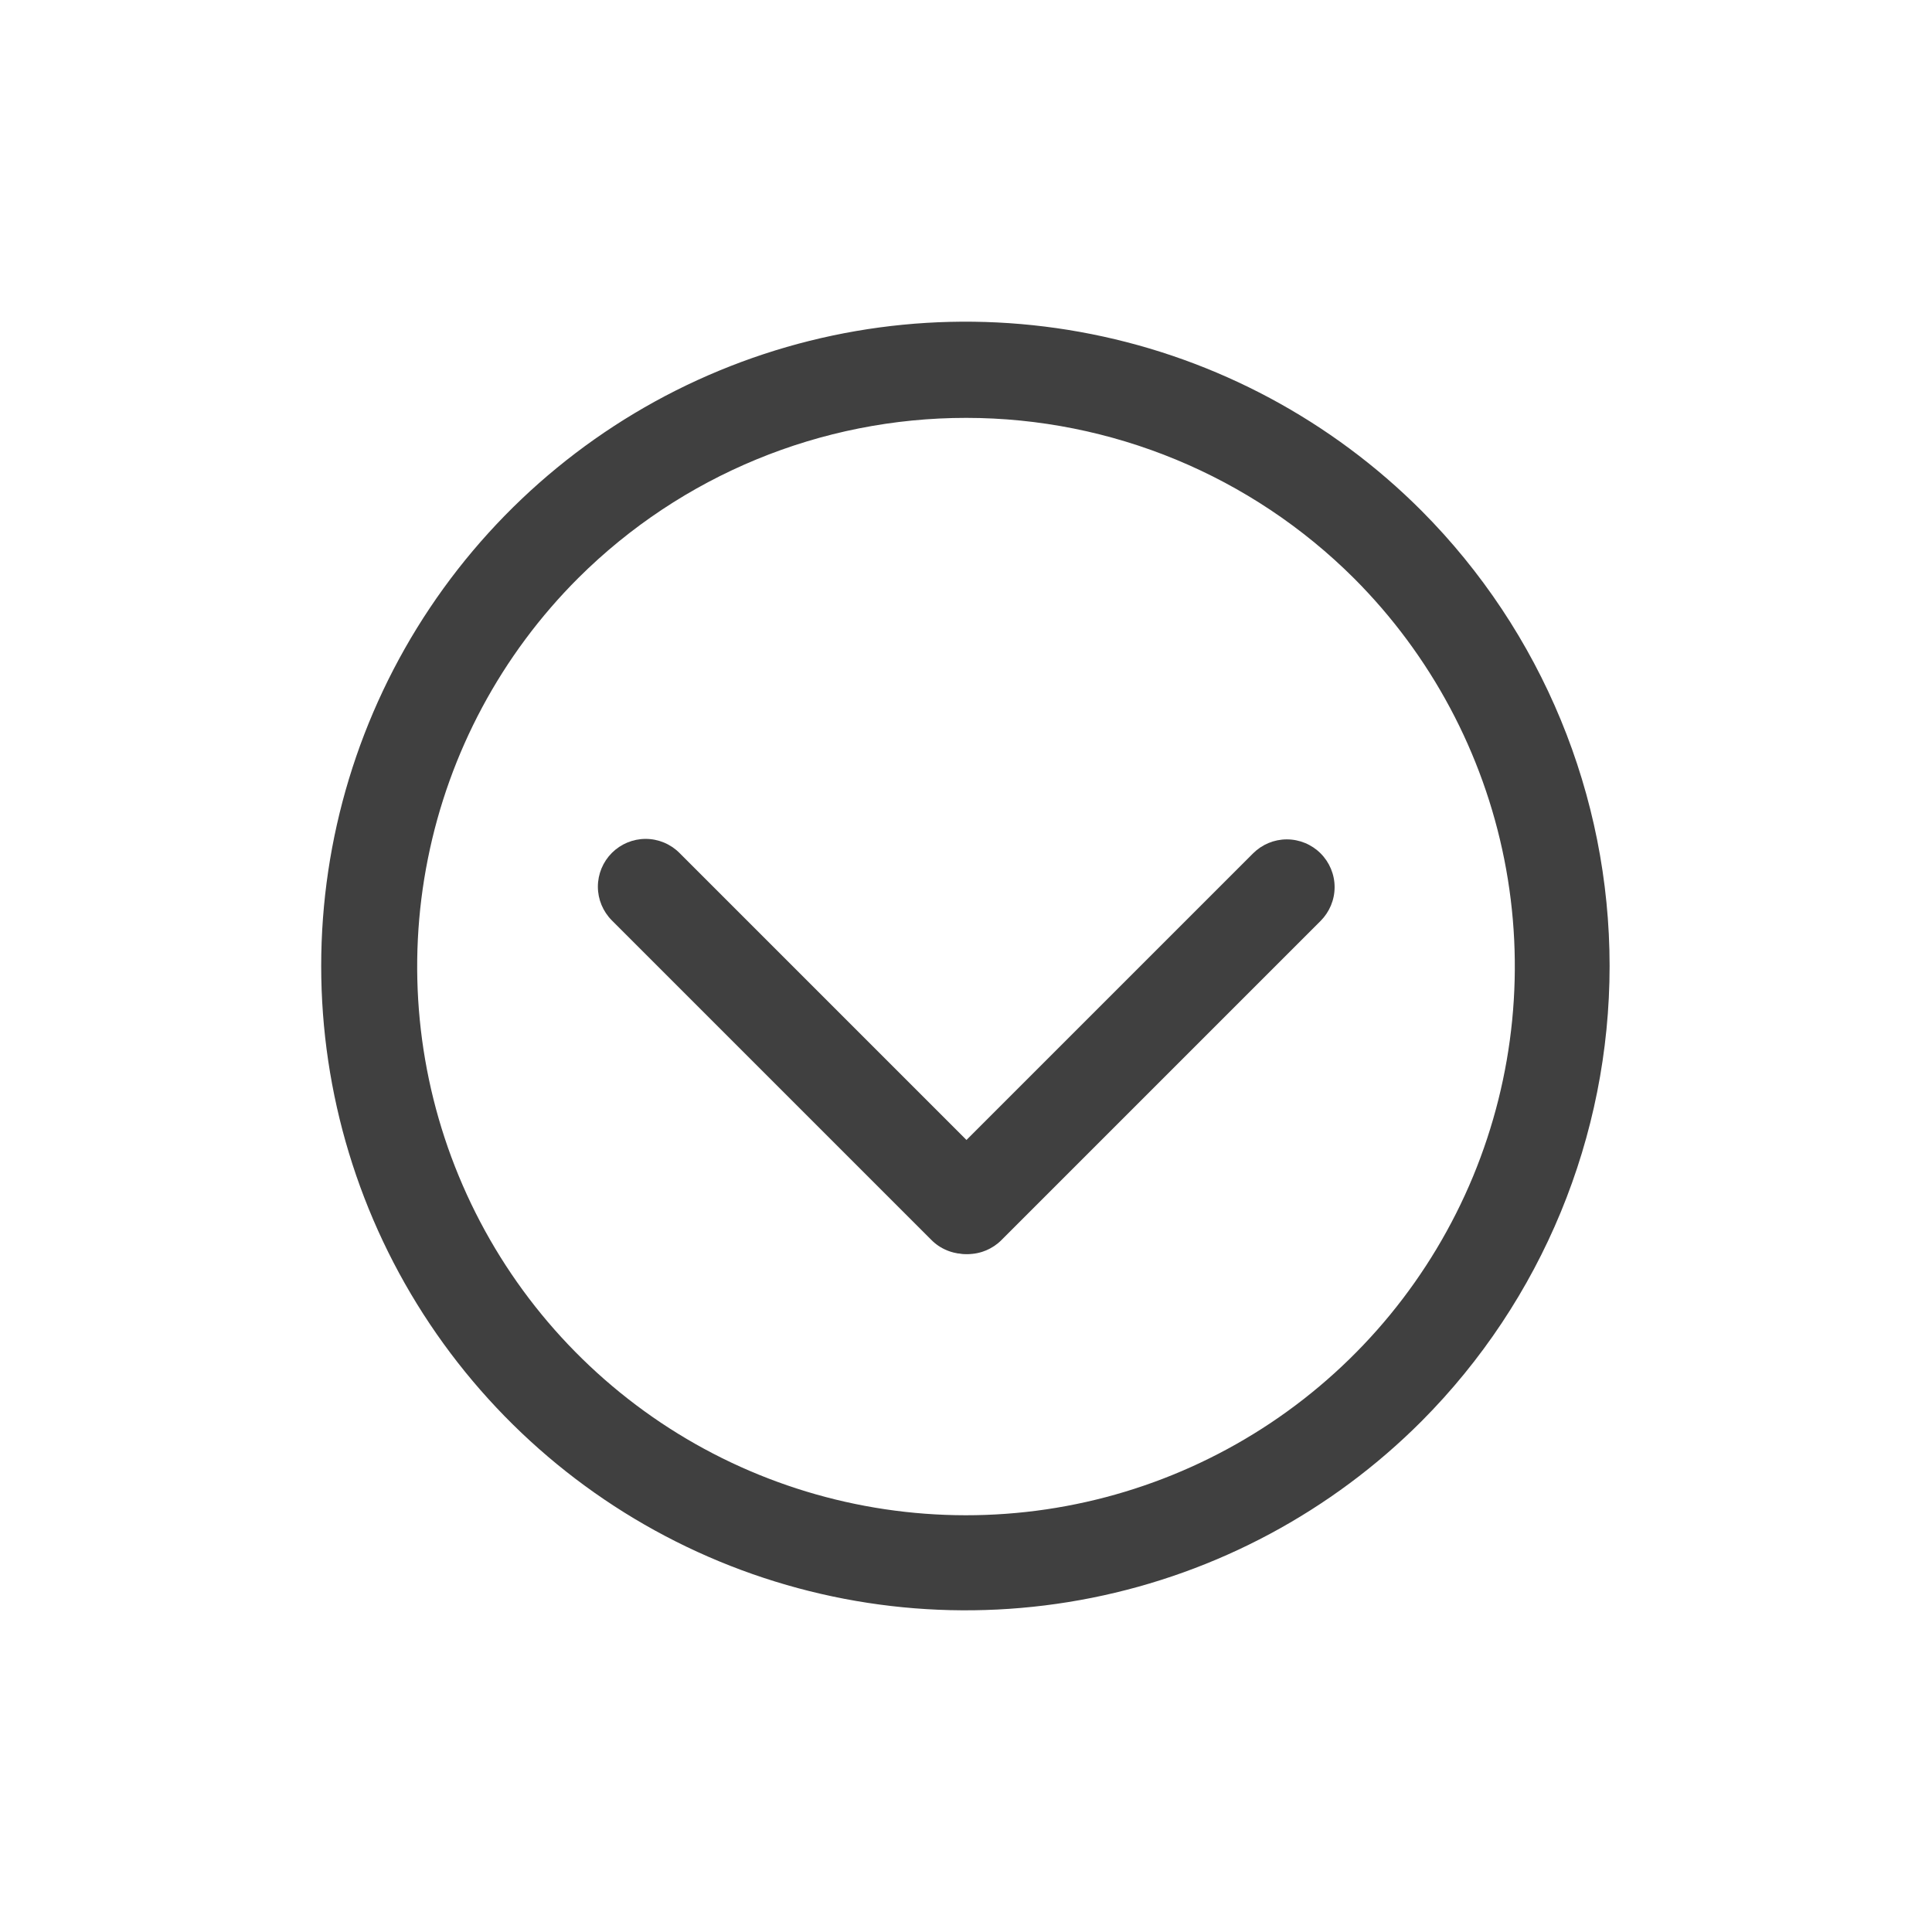 <svg width="24" height="24" viewBox="0 0 24 24" fill="none" xmlns="http://www.w3.org/2000/svg">
<path d="M17.66 17.654C16.541 18.775 15.115 19.539 13.562 19.849C12.009 20.159 10.399 20.002 8.935 19.396C7.472 18.791 6.221 17.765 5.34 16.448C4.46 15.132 3.99 13.584 3.99 12C3.99 10.416 4.46 8.868 5.34 7.552C6.221 6.235 7.472 5.209 8.935 4.604C10.399 3.998 12.009 3.841 13.562 4.151C15.115 4.461 16.541 5.225 17.66 6.346C19.155 7.848 19.995 9.881 19.995 12C19.995 14.119 19.155 16.152 17.66 17.654ZM7.185 7.179C6.23 8.132 5.579 9.346 5.315 10.669C5.05 11.991 5.184 13.363 5.699 14.609C6.214 15.856 7.087 16.921 8.208 17.672C9.329 18.422 10.647 18.822 11.996 18.823C13.345 18.824 14.663 18.425 15.785 17.676C16.907 16.927 17.781 15.862 18.298 14.616C18.814 13.37 18.95 11.999 18.687 10.677C18.424 9.354 17.774 8.139 16.821 7.185C15.542 5.909 13.81 5.192 12.004 5.191C10.198 5.19 8.465 5.905 7.185 7.179Z" fill="#404040"/>
<path d="M16.405 11.44L12.44 15.405C12.329 15.516 12.178 15.579 12.02 15.579C11.863 15.579 11.712 15.516 11.601 15.405C11.49 15.293 11.427 15.143 11.427 14.985C11.427 14.828 11.49 14.677 11.601 14.566L15.566 10.601C15.677 10.49 15.828 10.427 15.985 10.427C16.143 10.427 16.294 10.49 16.405 10.601C16.516 10.712 16.579 10.863 16.579 11.02C16.579 11.178 16.516 11.328 16.405 11.44V11.44Z" fill="#404040"/>
<path d="M12.405 15.399C12.35 15.455 12.285 15.5 12.213 15.53C12.141 15.561 12.064 15.576 11.985 15.576C11.907 15.576 11.83 15.561 11.758 15.53C11.686 15.5 11.62 15.455 11.566 15.399L7.601 11.434C7.49 11.323 7.427 11.172 7.427 11.015C7.427 10.857 7.49 10.706 7.601 10.595C7.712 10.484 7.863 10.421 8.02 10.421C8.178 10.421 8.329 10.484 8.44 10.595L12.405 14.56C12.516 14.672 12.579 14.822 12.579 14.98C12.579 15.137 12.516 15.288 12.405 15.399V15.399Z" fill="#404040"/>
</svg>
